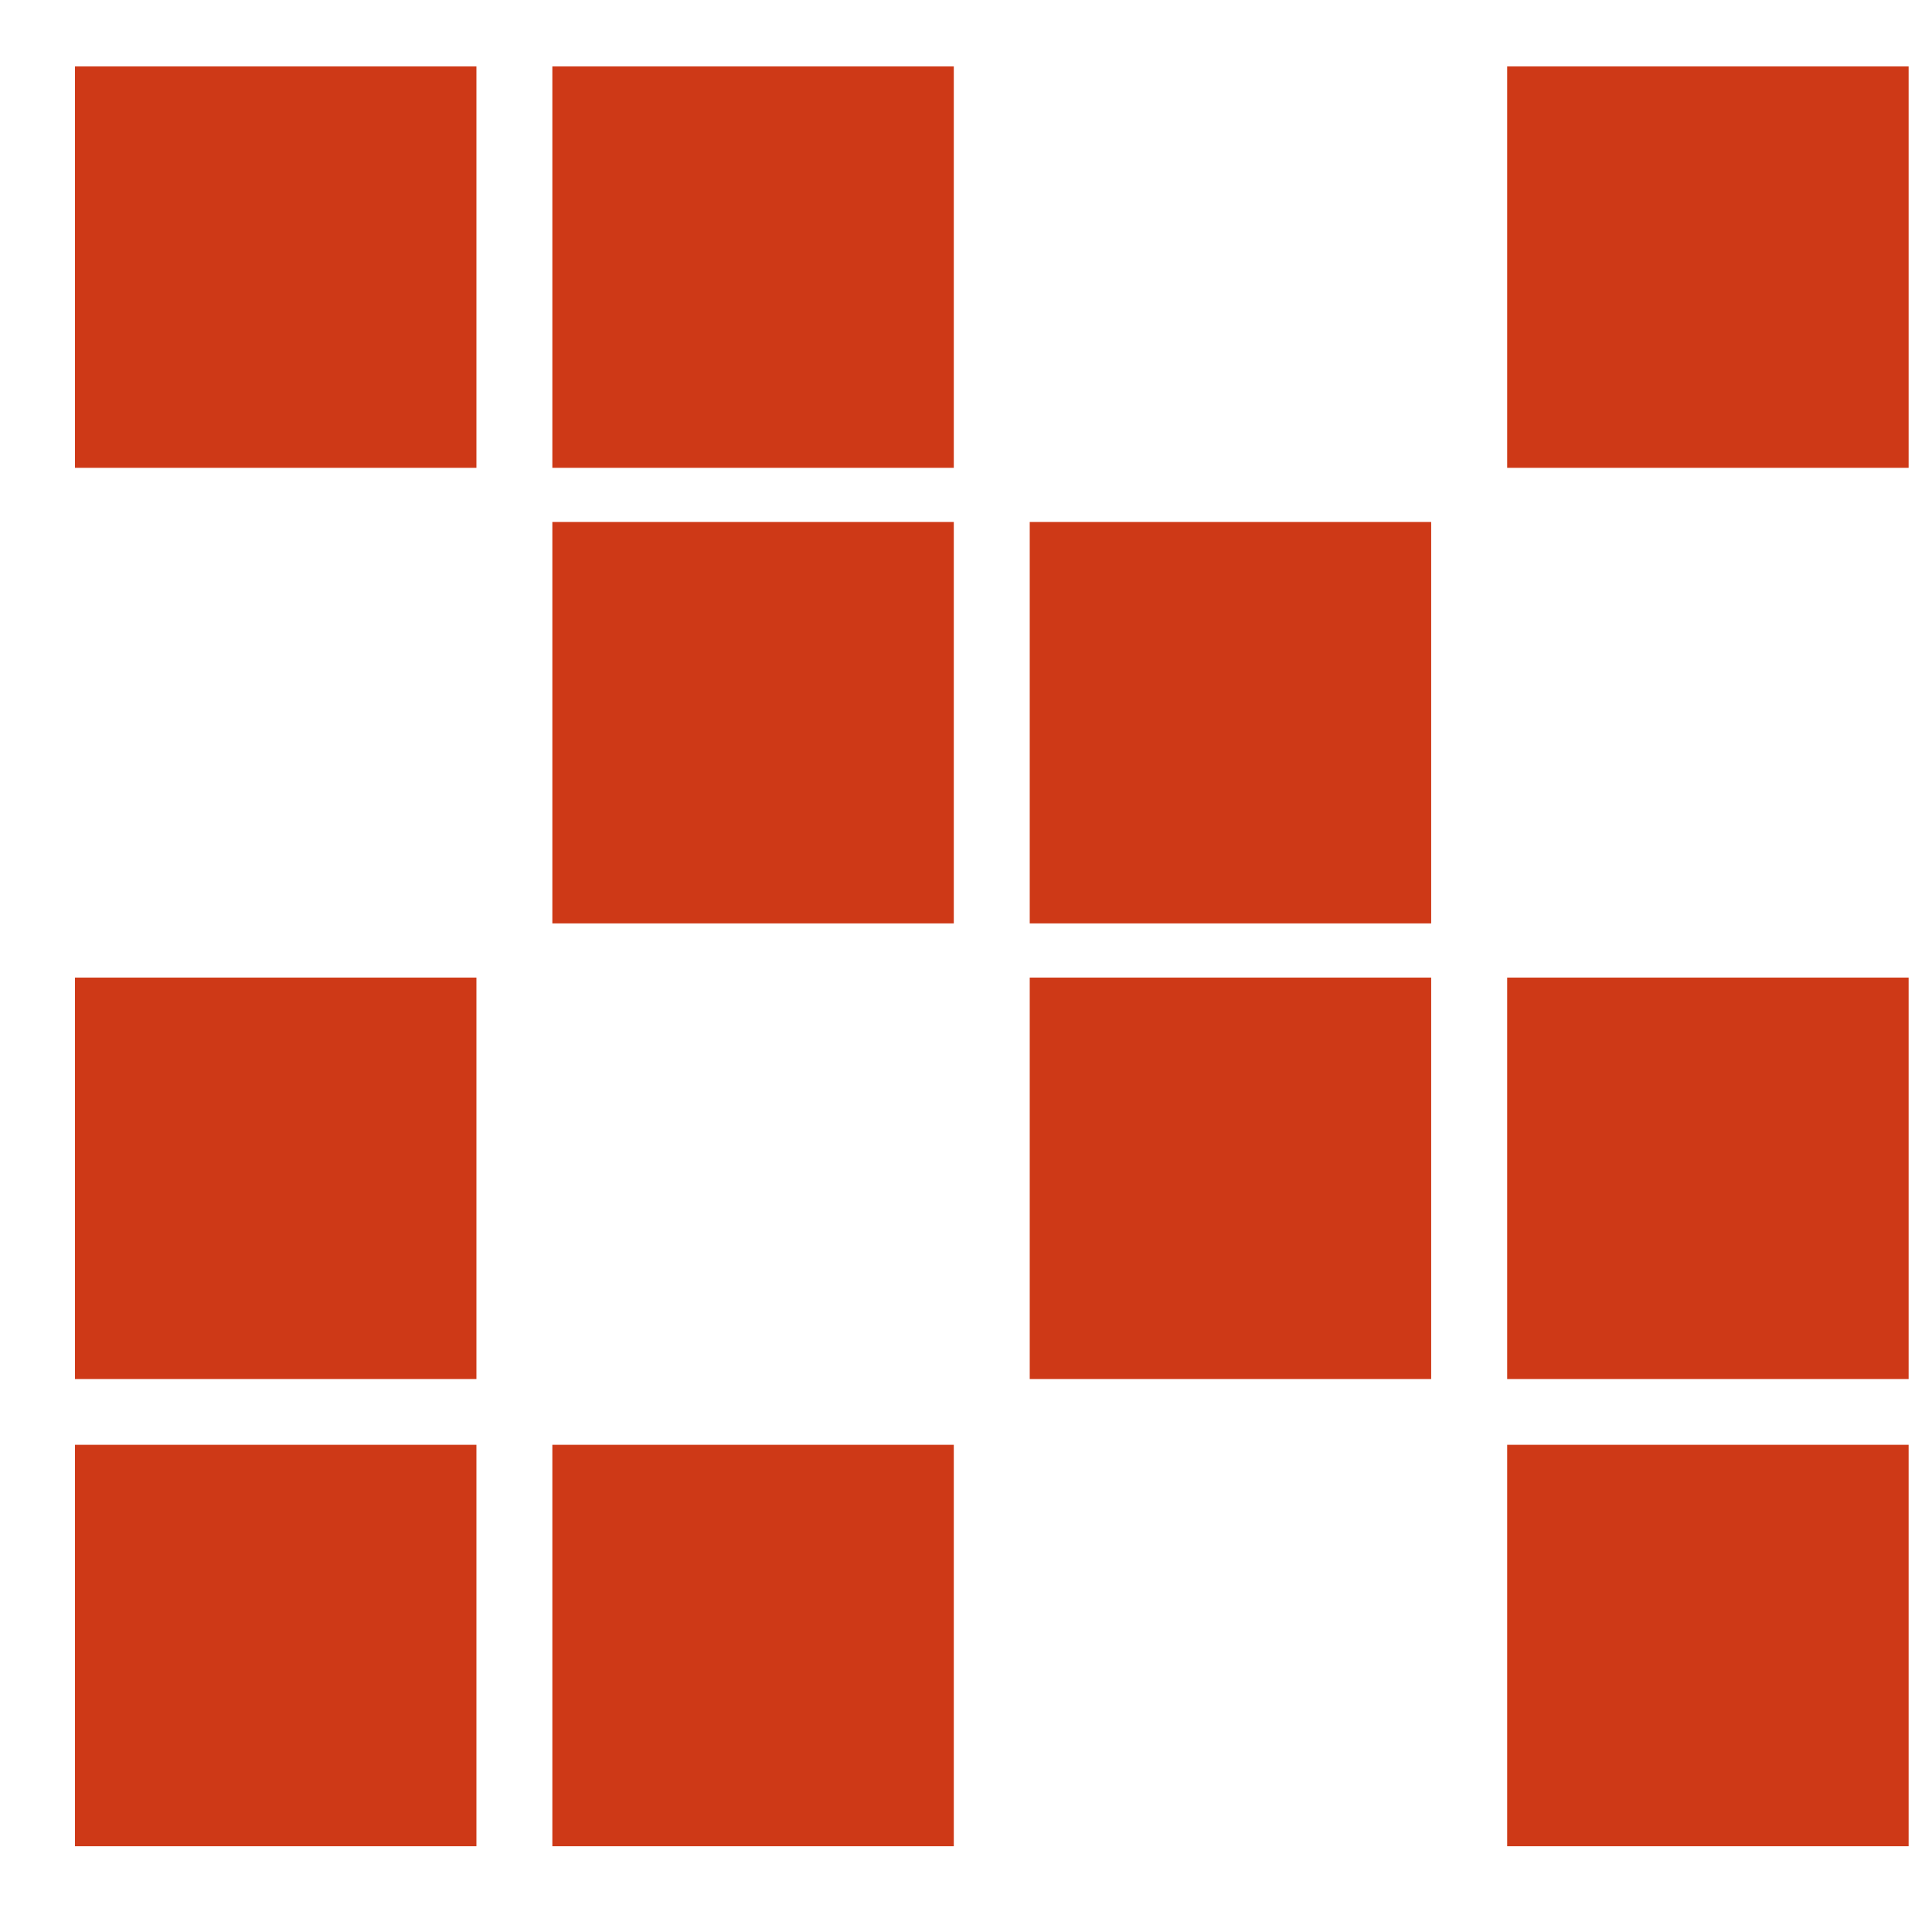 <svg viewBox="0 0 283.46 283.46" version="1.1" xmlns="http://www.w3.org/2000/svg">
  <defs>
    <style>
      .cls-1 {
        fill: #ce3917;
      }
    </style>
  </defs>
  
  <g>
    <g id="Ebene_1">
      <rect height="58.9" width="58.9" y="9.74" x="11" class="cls-1"></rect>
      <rect height="58.9" width="58.9" y="143.43" x="11" class="cls-1"></rect>
      <rect height="58.9" width="58.9" y="211.98" x="11" class="cls-1"></rect>
      <rect height="58.9" width="58.9" y="9.74" x="81.04" class="cls-1"></rect>
      <rect height="58.9" width="58.9" y="76.58" x="81.04" class="cls-1"></rect>
      <rect height="58.9" width="58.9" y="211.98" x="81.04" class="cls-1"></rect>
      <rect height="58.9" width="58.9" y="76.58" x="151.08" class="cls-1"></rect>
      <rect height="58.9" width="58.9" y="143.43" x="151.08" class="cls-1"></rect>
      <rect height="58.9" width="58.9" y="9.74" x="221.13" class="cls-1"></rect>
      <rect height="58.9" width="58.9" y="143.43" x="221.13" class="cls-1"></rect>
      <rect height="58.9" width="58.9" y="211.98" x="221.13" class="cls-1"></rect>
    </g>
  </g>
</svg>